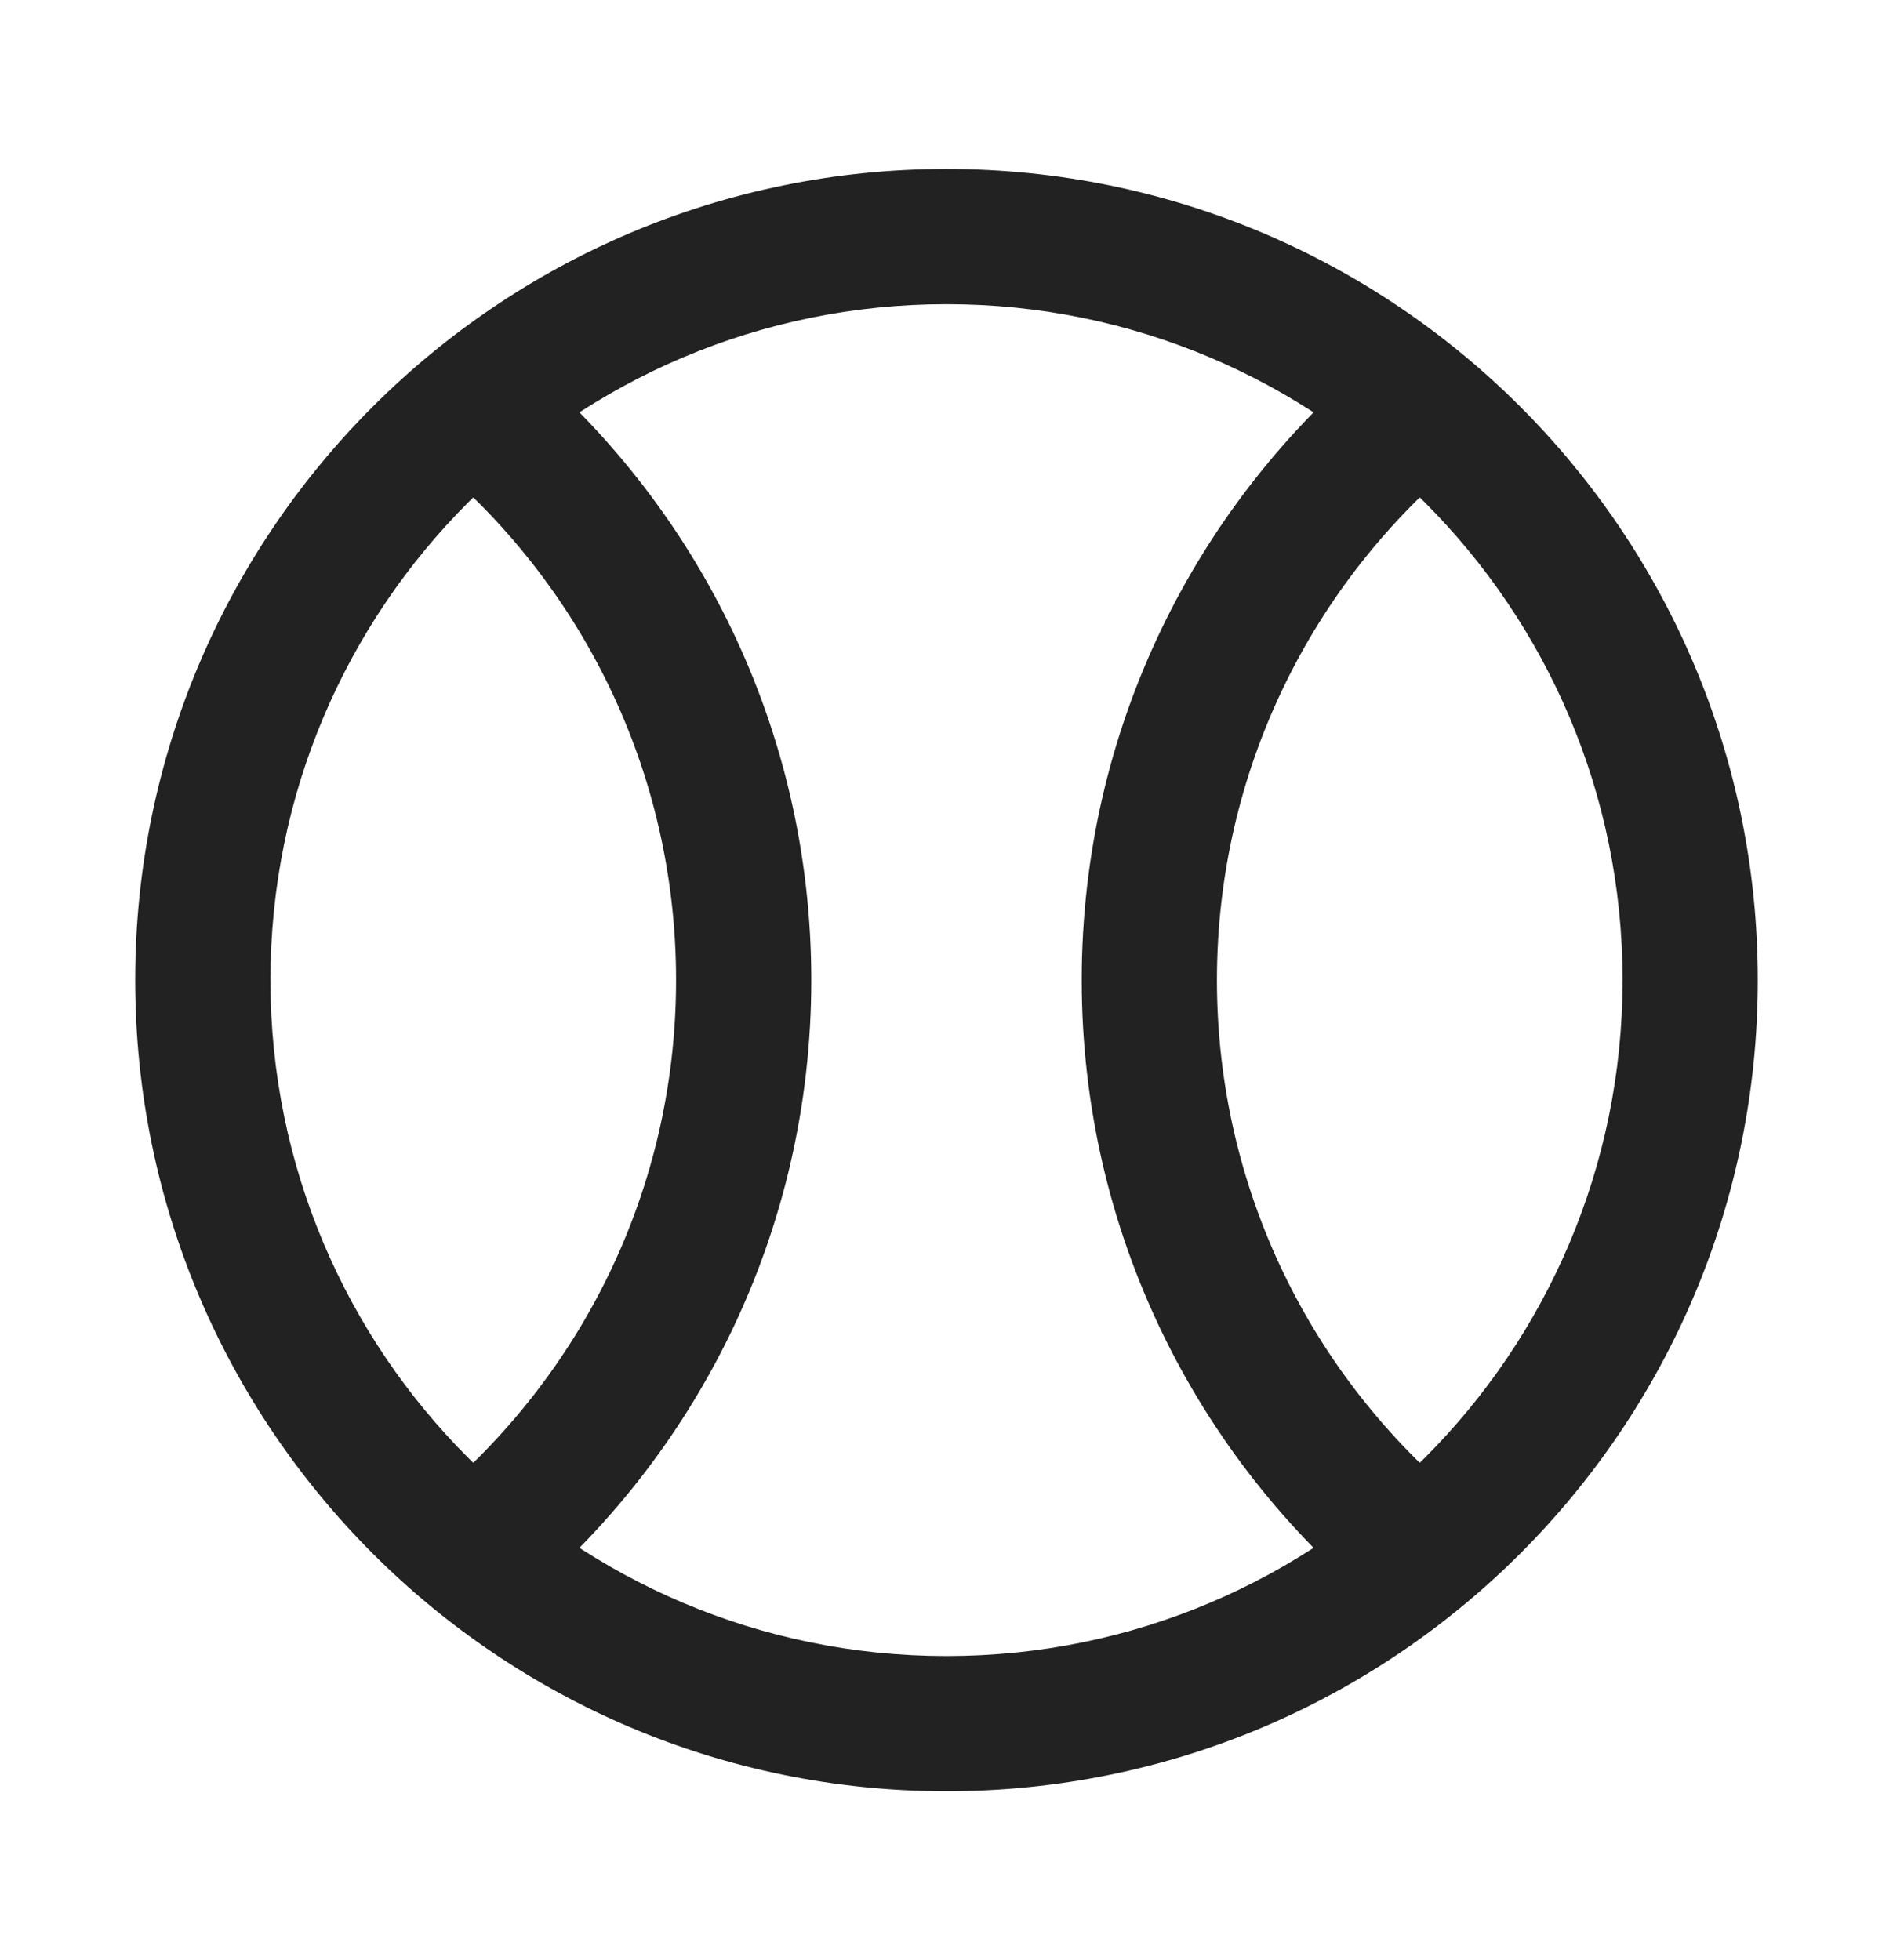 <?xml version="1.0" encoding="UTF-8"?> <svg xmlns="http://www.w3.org/2000/svg" width="28" height="29" viewBox="0 0 28 29" fill="none"><path fill-rule="evenodd" clip-rule="evenodd" d="M14 4.5C8.477 4.5 4 8.977 4 14.5C4 20.023 8.477 24.5 14 24.5C19.523 24.5 24 20.023 24 14.5C24 8.977 19.523 4.5 14 4.5ZM2 14.5C2 7.873 7.373 2.5 14 2.5C20.627 2.5 26 7.873 26 14.5C26 21.127 20.627 26.5 14 26.5C7.373 26.5 2 21.127 2 14.5Z" fill="#222222"></path><path fill-rule="evenodd" clip-rule="evenodd" d="M21.637 6.785C19.414 8.621 18 11.395 18 14.5C18 17.605 19.414 20.379 21.637 22.215L20.363 23.757C17.7 21.557 16 18.227 16 14.5C16 10.773 17.7 7.443 20.363 5.243L21.637 6.785Z" fill="#222222"></path><path fill-rule="evenodd" clip-rule="evenodd" d="M6.363 6.785C8.586 8.621 10 11.395 10 14.5C10 17.605 8.586 20.379 6.363 22.215L7.637 23.757C10.3 21.557 12 18.227 12 14.5C12 10.773 10.3 7.443 7.637 5.243L6.363 6.785Z" fill="#222222"></path></svg> 
